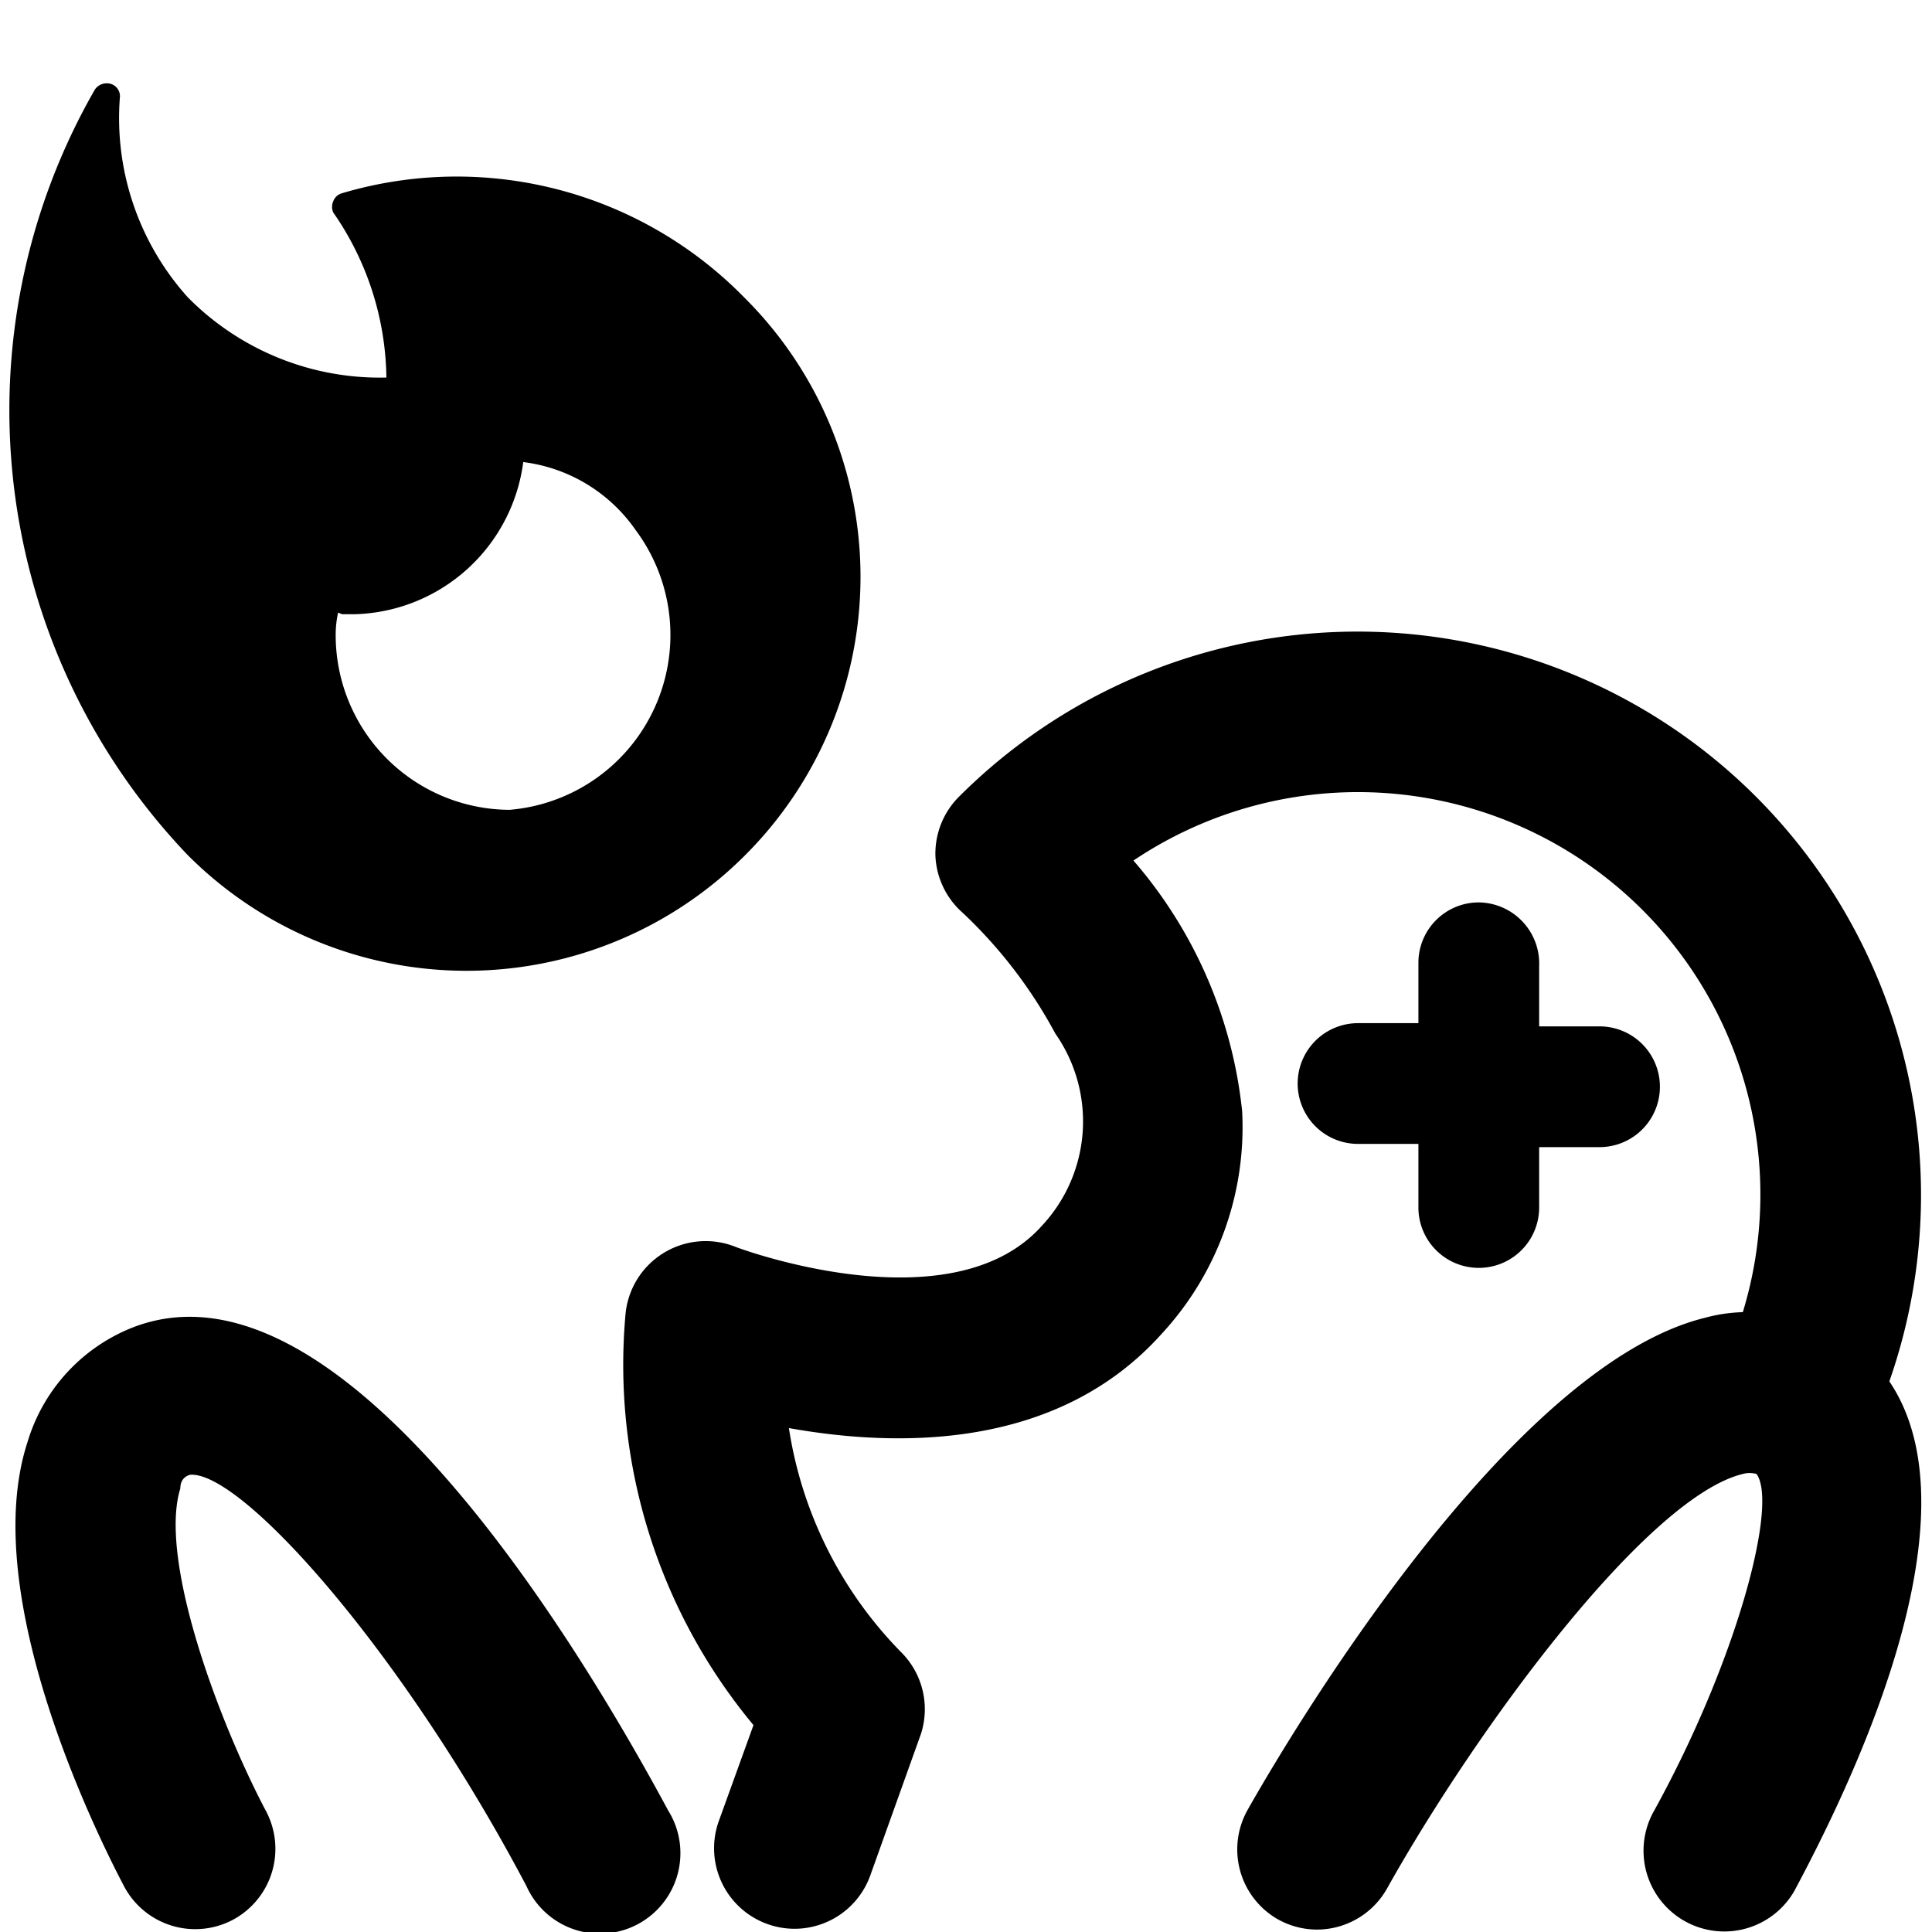 <svg xmlns="http://www.w3.org/2000/svg" viewBox="0 0 24 24"><g><path d="M9.25 10.63a4.89 4.89 0 0 0 0 -6.93 5 5 0 0 0 -5 -1.3 0.16 0.16 0 0 0 -0.11 0.1 0.17 0.17 0 0 0 0 0.14 3.67 3.67 0 0 1 0.66 2.05 3.35 3.35 0 0 1 -2.47 -1 3.33 3.33 0 0 1 -0.84 -2.49 0.16 0.16 0 0 0 -0.12 -0.16 0.18 0.18 0 0 0 -0.19 0.07 8 8 0 0 0 1.15 9.51 4.89 4.89 0 0 0 6.92 0.01Zm-5 -3 0.16 0A2.17 2.17 0 0 0 6.5 5.74a2 2 0 0 1 1.4 0.85 2.18 2.18 0 0 1 -1.57 3.47 2.17 2.17 0 0 1 -2.16 -2.17 1.27 1.27 0 0 1 0.03 -0.28Z" fill="#000000" stroke-width="1"></path><path d="M18.37 11.21a0.75 0.75 0 0 0 -0.75 0.75v0.75h-0.75a0.75 0.75 0 0 0 0 1.5h0.75V15a0.75 0.75 0 0 0 1.5 0v-0.75h0.75a0.75 0.75 0 0 0 0 -1.5h-0.75V12a0.76 0.76 0 0 0 -0.75 -0.79Z" fill="#000000" stroke-width="1"></path><path d="M1.47 16.57a2.21 2.21 0 0 0 -1.13 1.35c-0.62 1.91 0.89 4.92 1.2 5.51a1 1 0 0 0 1.35 0.42 1 1 0 0 0 0.41 -1.36c-0.6 -1.14 -1.33 -3.13 -1.06 -4 0 -0.13 0.09 -0.16 0.12 -0.17 0.64 -0.05 2.64 2.19 4.18 5.11a1 1 0 1 0 1.76 -0.94c-1.19 -2.21 -4.24 -7.22 -6.83 -5.92Z" fill="#000000" stroke-width="1"></path><path d="M23.47 17.16a7 7 0 0 0 -11.55 -7.27 1 1 0 0 0 -0.3 0.74 1 1 0 0 0 0.34 0.71 5.88 5.88 0 0 1 1.15 1.5 1.9 1.9 0 0 1 -0.17 2.39c-1.13 1.26 -3.78 0.27 -3.8 0.26a1 1 0 0 0 -1.37 0.84 7 7 0 0 0 1.59 5.1l-0.43 1.19a1 1 0 0 0 0.6 1.28 1 1 0 0 0 0.34 0.06 1 1 0 0 0 0.94 -0.66l0.63 -1.76a1 1 0 0 0 -0.23 -1 5.06 5.06 0 0 1 -1.41 -2.8c1.34 0.24 3.33 0.28 4.63 -1.17a3.78 3.78 0 0 0 1 -2.77 5.65 5.65 0 0 0 -1.35 -3.11 5 5 0 0 1 6.32 0.61 5 5 0 0 1 1.25 5 2 2 0 0 0 -0.47 0.07c-2.44 0.6 -5.16 5.19 -5.68 6.11a1 1 0 0 0 0.37 1.36 1 1 0 0 0 0.49 0.13 1 1 0 0 0 0.87 -0.51c1.12 -2 3.23 -4.86 4.42 -5.15a0.32 0.32 0 0 1 0.17 0c0.27 0.37 -0.24 2.31 -1.27 4.18a1 1 0 1 0 1.74 1c0.62 -1.16 2.35 -4.6 1.18 -6.33Z" fill="#000000" stroke-width="1"></path></g></svg>